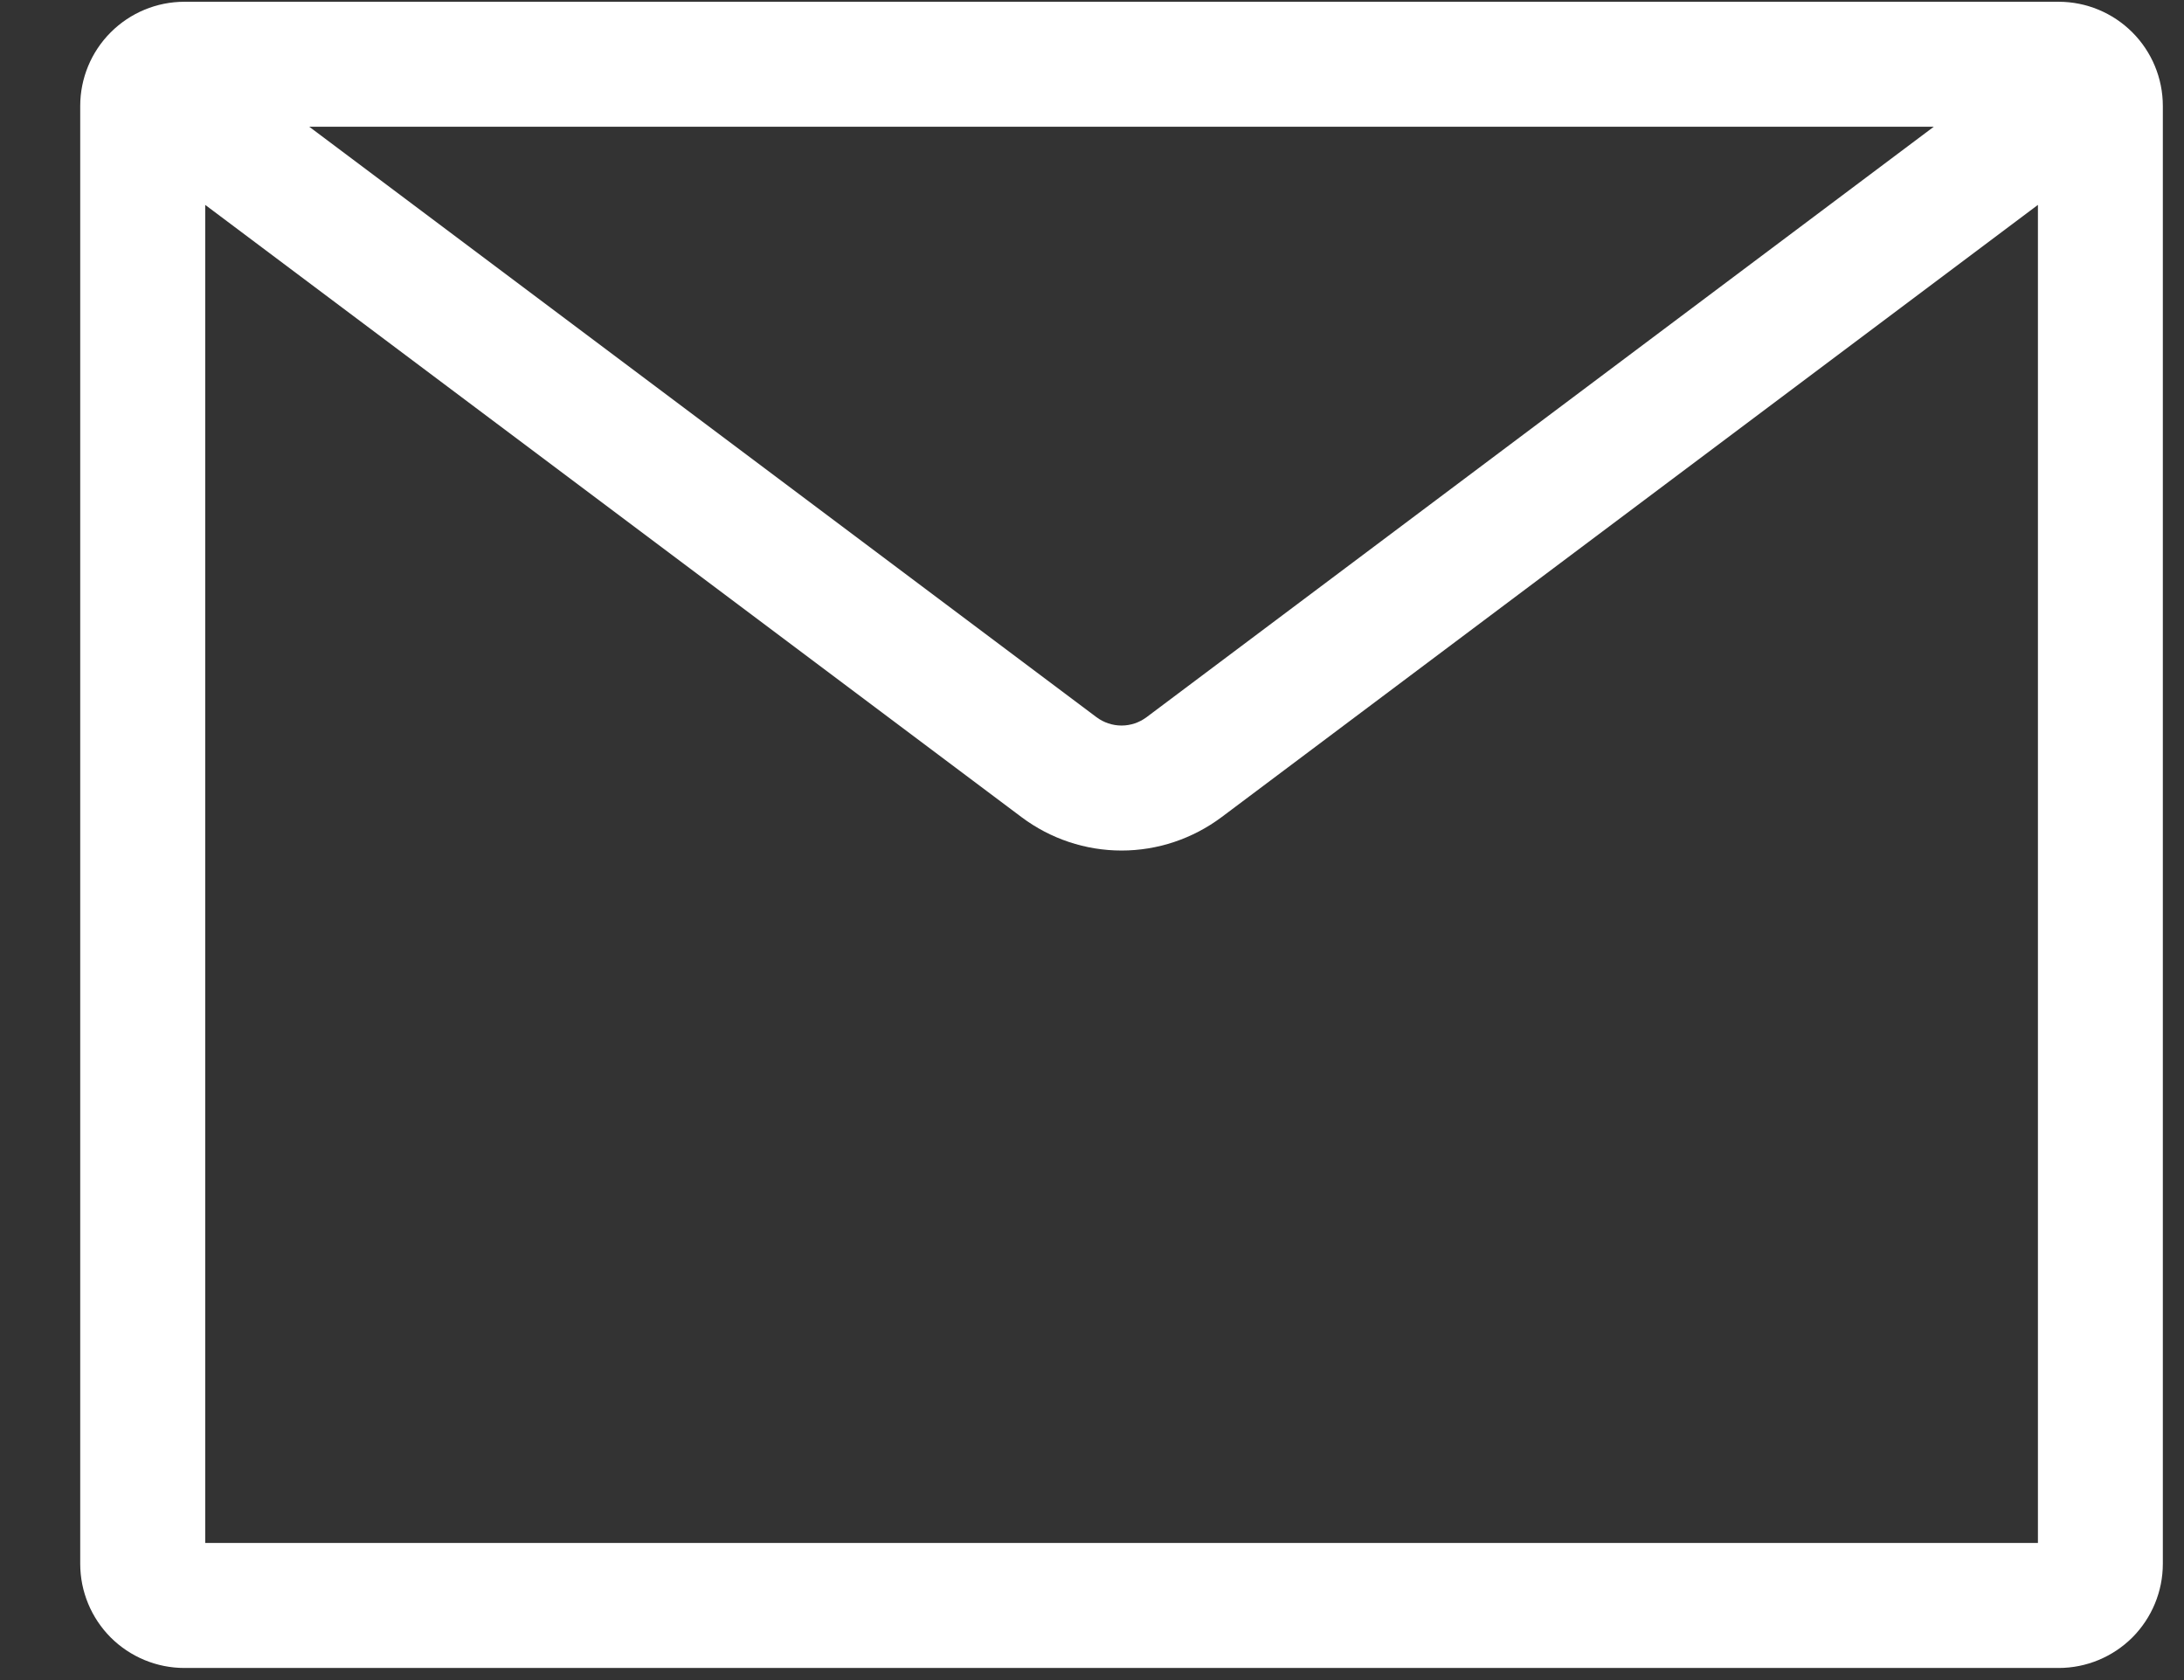 <svg width="26" height="20" viewBox="0 0 26 20" fill="none" xmlns="http://www.w3.org/2000/svg">
<rect x="0" y="0" width="26" height="20" fill="#333333" stroke="none"/>
<path fill-rule="evenodd" clip-rule="evenodd" d="M3.682 1.509L13.054 8.538C13.14 8.602 13.244 8.637 13.352 8.637C13.459 8.637 13.563 8.602 13.649 8.538L23.021 1.509H3.682ZM24.261 2.439L14.542 9.728C14.198 9.985 13.781 10.125 13.352 10.125C12.922 10.125 12.505 9.985 12.162 9.728L2.443 2.439V18.368H24.261V2.439ZM2.195 0.021H24.508C24.837 0.021 25.152 0.152 25.385 0.385C25.617 0.617 25.748 0.932 25.748 1.261V18.616C25.748 18.945 25.617 19.26 25.385 19.493C25.152 19.725 24.837 19.856 24.508 19.856H2.195C1.866 19.856 1.551 19.725 1.318 19.493C1.086 19.26 0.955 18.945 0.955 18.616V1.261C0.955 0.932 1.086 0.617 1.318 0.385C1.551 0.152 1.866 0.021 2.195 0.021Z" fill="white"/>
</svg>
